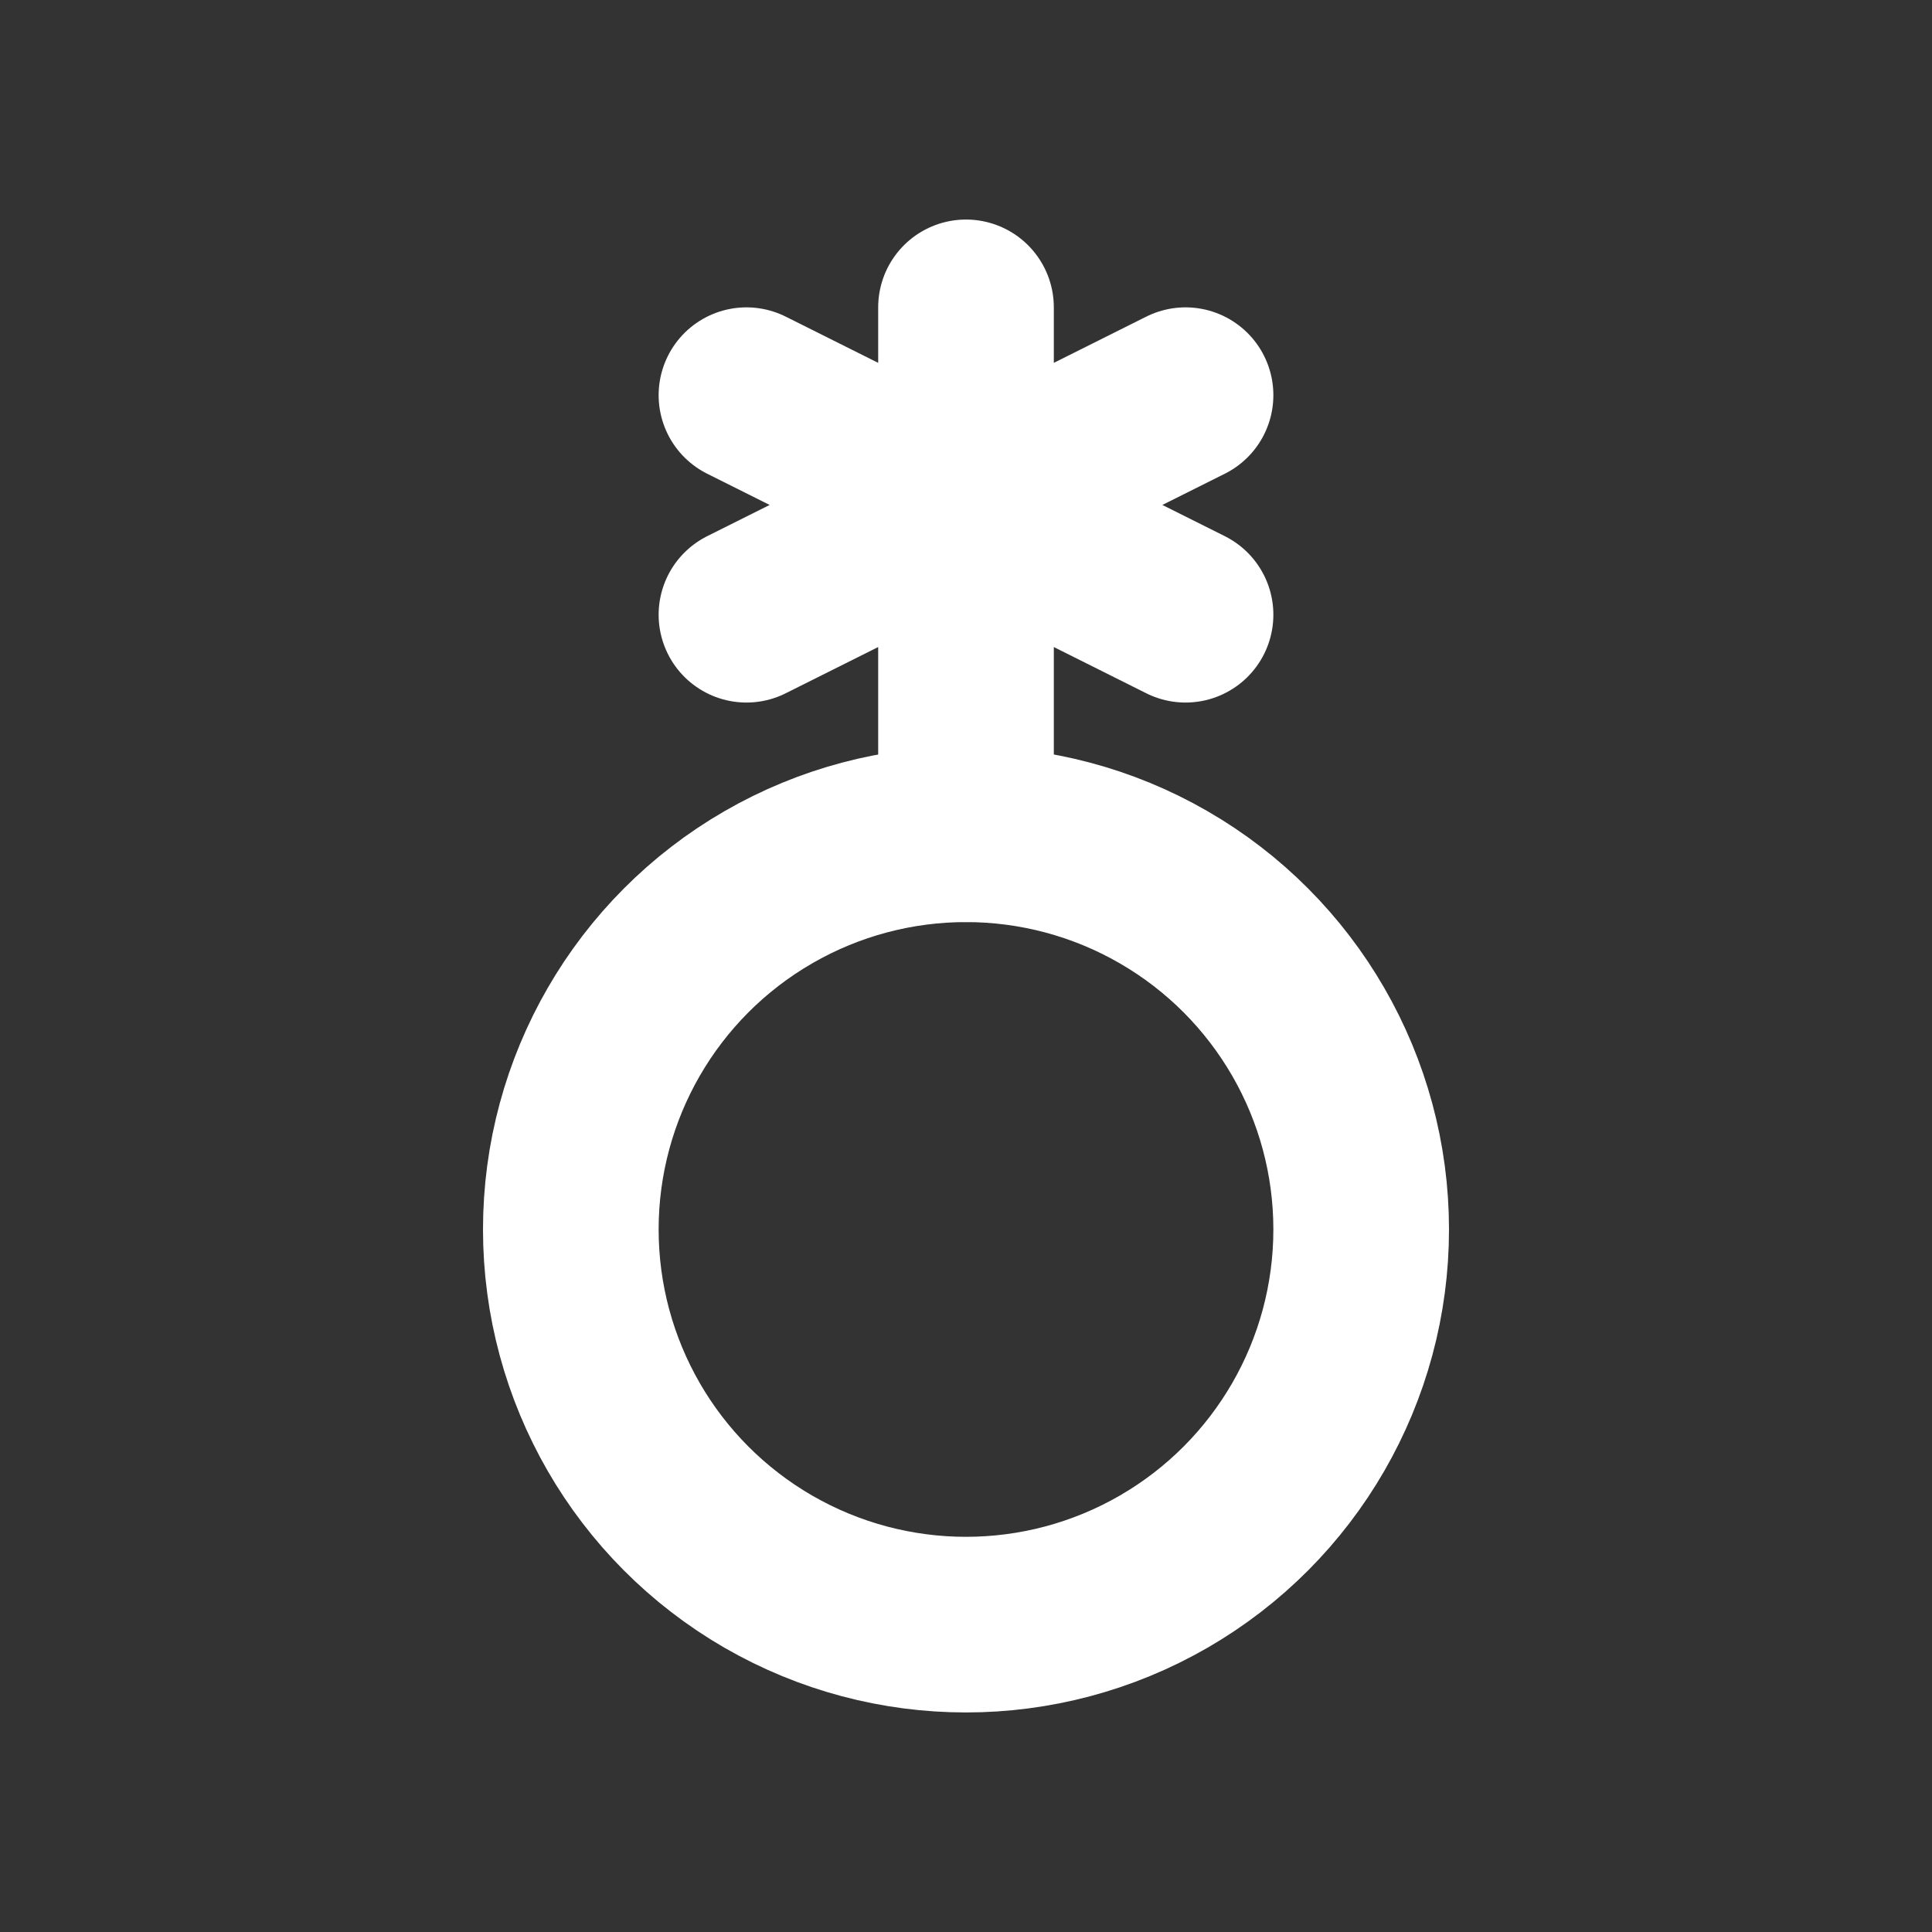 <?xml version="1.0" encoding="UTF-8"?><svg width="44" height="44" fill="none" xmlns="http://www.w3.org/2000/svg"><rect width="100%" height="100%" fill="#333333" stroke="none"/><circle cx="22" cy="28" r="9" transform="rotate(180 22 28)" stroke="#fff" stroke-width="4"/><path d="M22 19V7m5 2-10 5m0-5 10 5" stroke="#fff" stroke-width="4" stroke-linecap="round" stroke-linejoin="round"/></svg>
